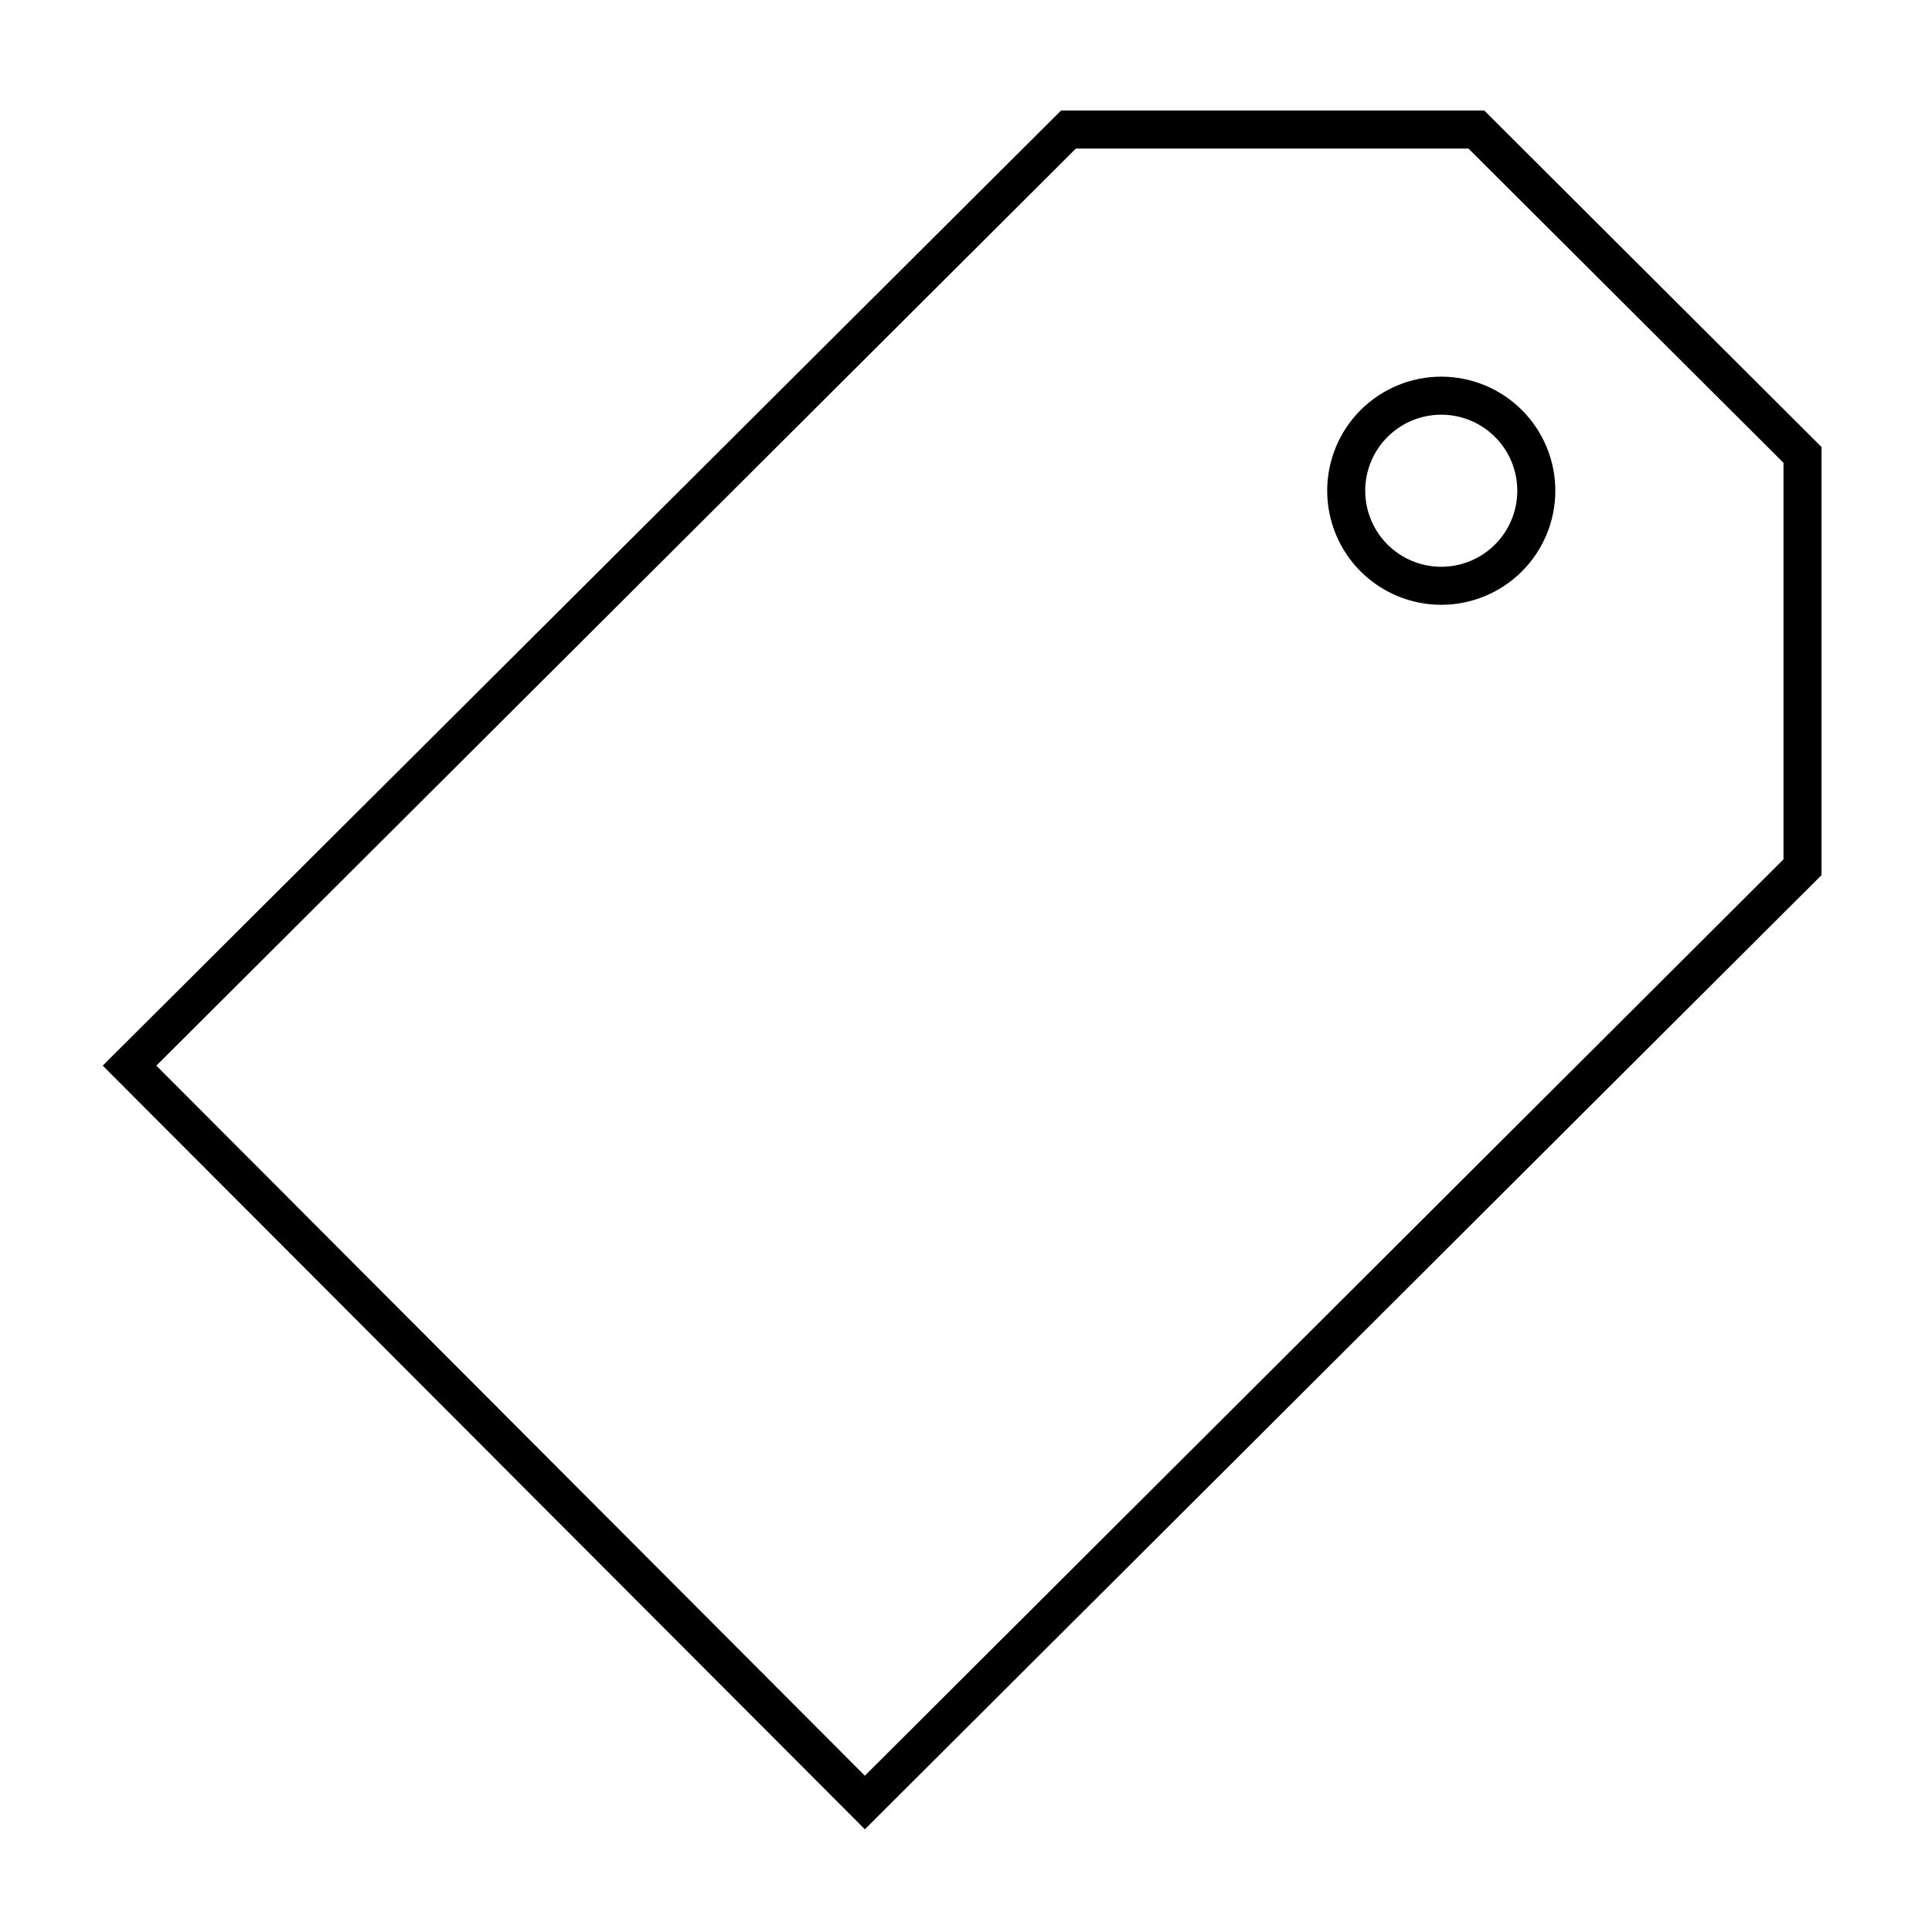 <?xml version="1.0" encoding="UTF-8"?>
<!-- Uploaded to: ICON Repo, www.iconrepo.com, Generator: ICON Repo Mixer Tools -->
<svg fill="#000000" width="800px" height="800px" version="1.1" viewBox="144 144 512 512" xmlns="http://www.w3.org/2000/svg">
 <g>
  <path d="m537.34 173.29h-112.15l-253.97 253.11 201.98 202.38 253.52-252.86v-113.46zm79.301 198.45-243.44 242.84-187.77-188.17 243.69-243.04h104.04l83.48 83.281z"/>
  <path d="m495.72 274.05c0 8.016 3.184 15.707 8.852 21.375 5.672 5.668 13.359 8.852 21.375 8.852 8.02 0 15.707-3.184 21.375-8.852 5.672-5.668 8.855-13.359 8.855-21.375 0-8.02-3.184-15.707-8.855-21.375-5.668-5.668-13.355-8.855-21.375-8.855-8.016 0-15.703 3.188-21.375 8.855-5.668 5.668-8.852 13.355-8.852 21.375zm50.383 0h-0.004c0 5.344-2.121 10.469-5.902 14.25-3.777 3.777-8.902 5.902-14.25 5.902-5.344 0-10.469-2.125-14.25-5.902-3.777-3.781-5.902-8.906-5.902-14.25s2.125-10.473 5.902-14.25c3.781-3.781 8.906-5.902 14.25-5.902 5.348 0 10.473 2.121 14.25 5.902 3.781 3.777 5.902 8.906 5.902 14.25z"/>
 </g>
</svg>